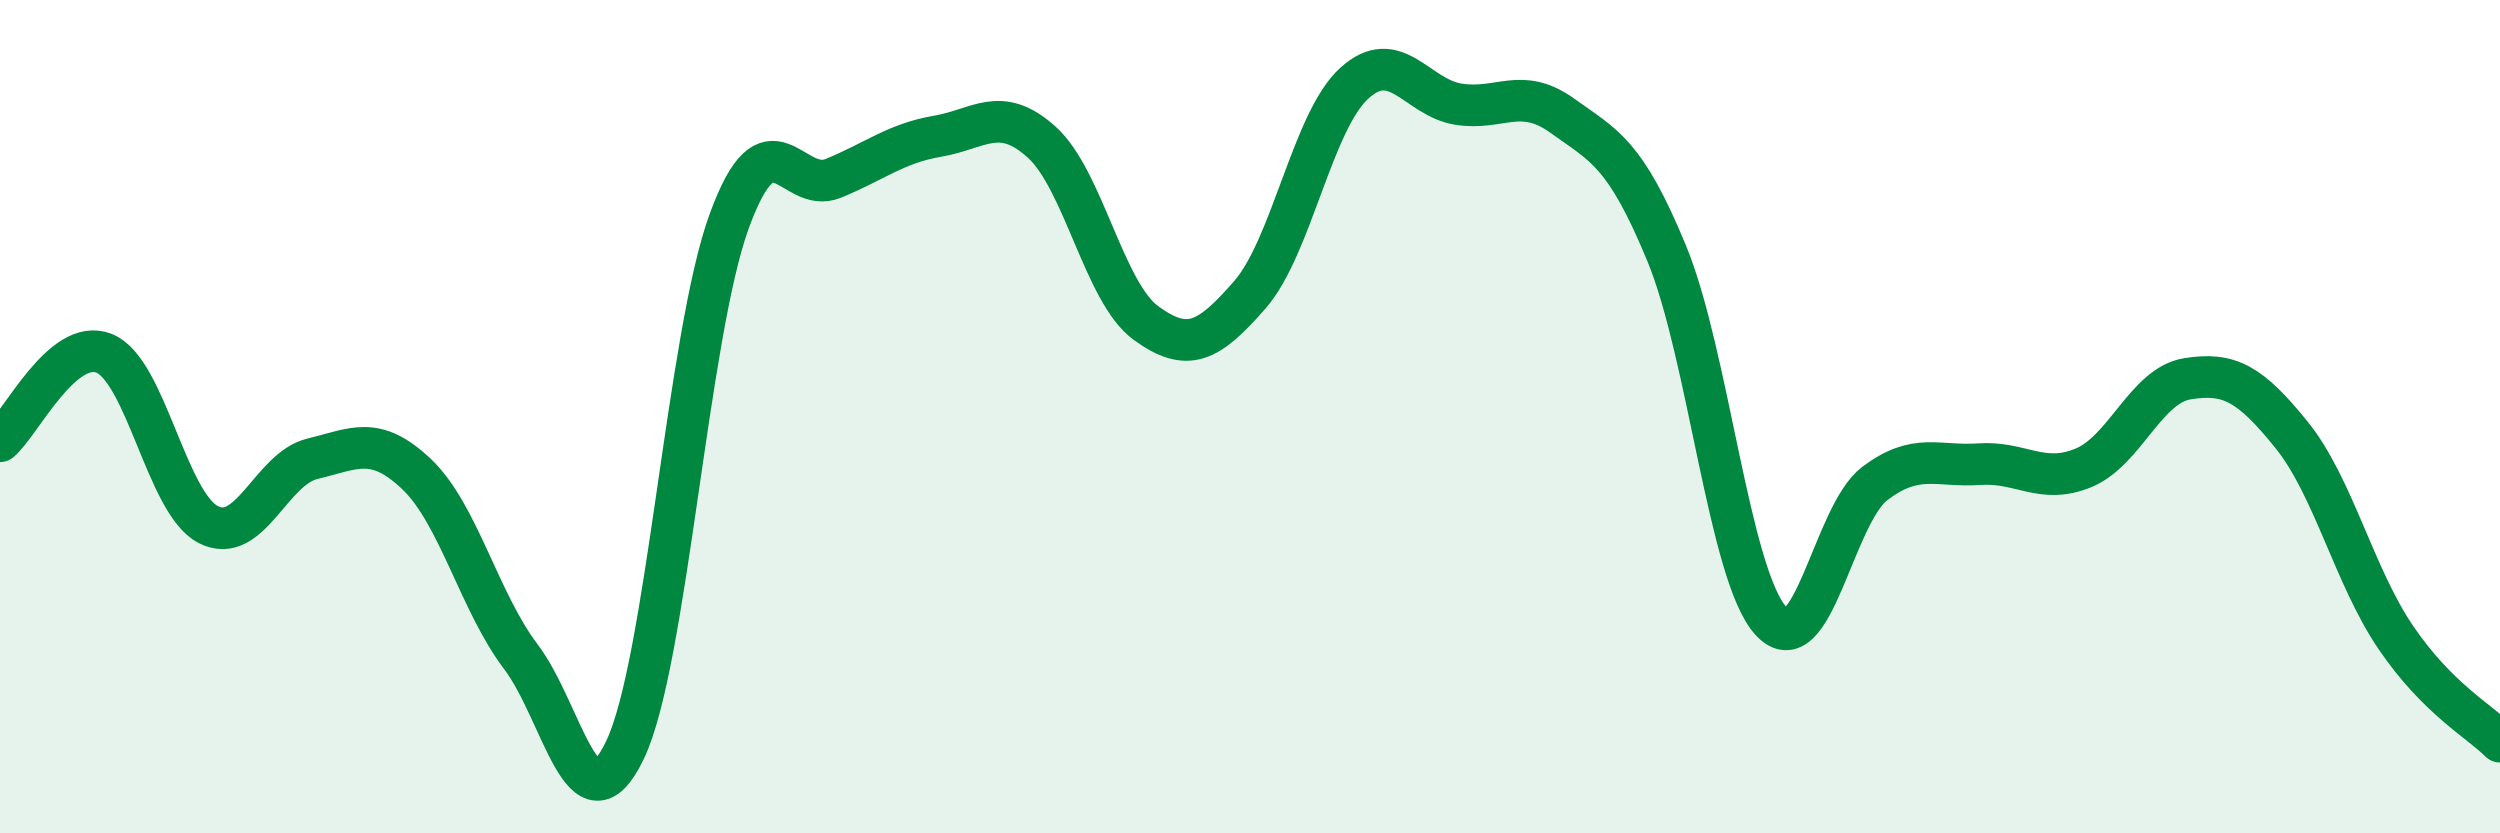 
    <svg width="60" height="20" viewBox="0 0 60 20" xmlns="http://www.w3.org/2000/svg">
      <path
        d="M 0,10.59 C 0.5,10.17 1.5,8.08 2.5,8.48 C 3.5,8.88 4,12.08 5,12.59 C 6,13.1 6.5,11.25 7.5,11.01 C 8.5,10.77 9,10.43 10,11.38 C 11,12.33 11.5,14.44 12.5,15.76 C 13.5,17.08 14,20.09 15,18 C 16,15.91 16.5,8.05 17.5,5.31 C 18.5,2.57 19,4.69 20,4.28 C 21,3.87 21.5,3.44 22.5,3.27 C 23.5,3.1 24,2.51 25,3.41 C 26,4.31 26.5,7.02 27.5,7.75 C 28.5,8.48 29,8.22 30,7.07 C 31,5.92 31.5,2.91 32.5,2 C 33.5,1.09 34,2.34 35,2.5 C 36,2.66 36.5,2.06 37.5,2.78 C 38.5,3.5 39,3.66 40,6.08 C 41,8.5 41.5,13.8 42.5,14.9 C 43.5,16 44,12.35 45,11.6 C 46,10.85 46.5,11.21 47.5,11.14 C 48.5,11.07 49,11.64 50,11.23 C 51,10.82 51.5,9.25 52.5,9.09 C 53.5,8.93 54,9.2 55,10.44 C 56,11.68 56.5,13.83 57.5,15.3 C 58.5,16.77 59.5,17.3 60,17.8L60 20L0 20Z"
        fill="#008740"
        opacity="0.1"
        stroke-linecap="round"
        stroke-linejoin="round"
      />
      <path
        d="M 0,10.59 C 0.5,10.17 1.5,8.08 2.5,8.48 C 3.5,8.88 4,12.08 5,12.59 C 6,13.1 6.5,11.25 7.5,11.01 C 8.5,10.77 9,10.43 10,11.38 C 11,12.33 11.5,14.44 12.5,15.76 C 13.5,17.08 14,20.09 15,18 C 16,15.91 16.5,8.05 17.5,5.31 C 18.5,2.57 19,4.69 20,4.28 C 21,3.87 21.5,3.44 22.5,3.27 C 23.5,3.1 24,2.51 25,3.41 C 26,4.31 26.5,7.02 27.5,7.75 C 28.5,8.48 29,8.22 30,7.07 C 31,5.92 31.5,2.91 32.5,2 C 33.5,1.09 34,2.34 35,2.5 C 36,2.66 36.5,2.06 37.5,2.78 C 38.5,3.5 39,3.66 40,6.08 C 41,8.5 41.5,13.8 42.5,14.9 C 43.5,16 44,12.35 45,11.6 C 46,10.85 46.5,11.21 47.5,11.14 C 48.5,11.07 49,11.64 50,11.23 C 51,10.82 51.5,9.25 52.5,9.09 C 53.5,8.93 54,9.2 55,10.44 C 56,11.68 56.5,13.83 57.5,15.3 C 58.5,16.77 59.5,17.3 60,17.8"
        stroke="#008740"
        stroke-width="1"
        fill="none"
        stroke-linecap="round"
        stroke-linejoin="round"
      />
    </svg>
  